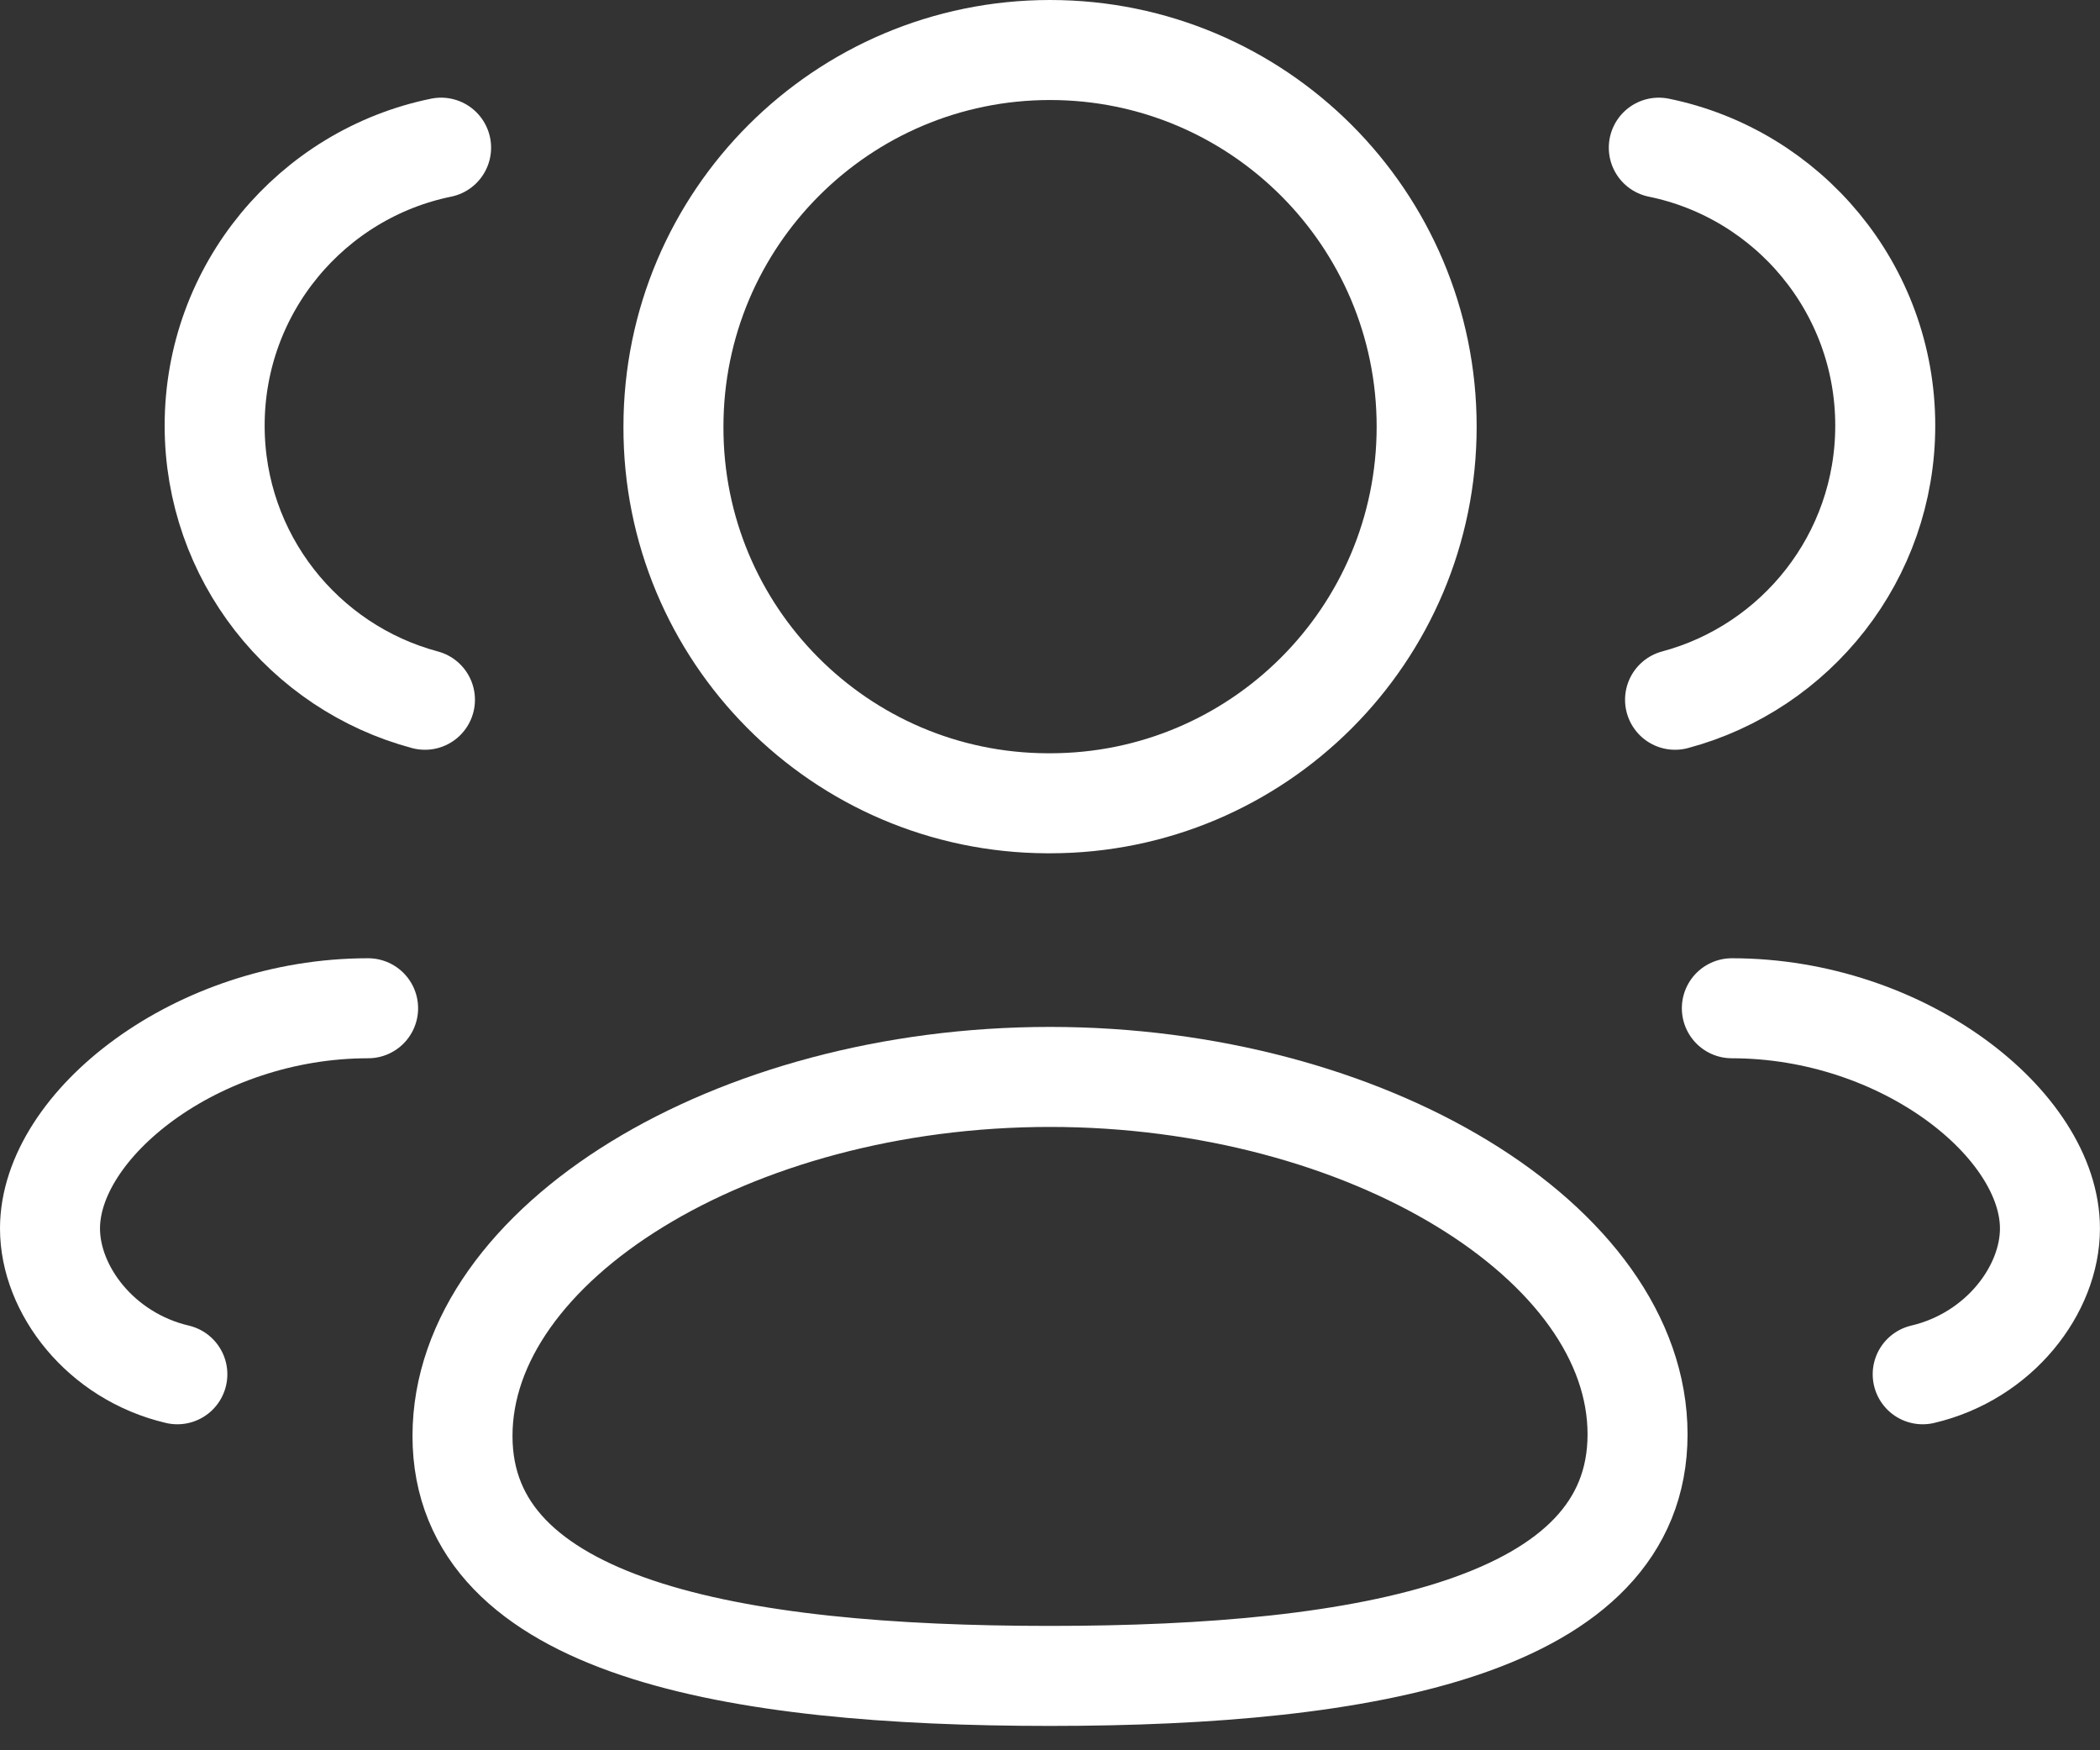 <svg width="42" height="35" viewBox="0 0 42 35" fill="none" xmlns="http://www.w3.org/2000/svg">
<rect x="0" y="0" width="42" height="35" fill="#333333" stroke="none"/>
<g id="Group 1000006904">
<g id="Iconly/Curved/3 User">
<g id="3 User">
<path id="Stroke 1" fill-rule="evenodd" clip-rule="evenodd" d="M21 33.513C14.664 33.513 9.25 32.554 9.25 28.715C9.25 24.877 14.628 21.535 21 21.535C27.337 21.535 32.751 24.845 32.751 28.682C32.751 32.519 27.372 33.513 21 33.513Z" stroke="white" stroke-width="2" stroke-linecap="round" stroke-linejoin="round"/>
<path id="Stroke 3" fill-rule="evenodd" clip-rule="evenodd" d="M21.001 16.063C25.16 16.063 28.533 12.692 28.533 8.532C28.533 4.373 25.16 1 21.001 1C16.842 1 13.469 4.373 13.469 8.532C13.457 12.676 16.802 16.049 20.948 16.063H21.001Z" stroke="white" stroke-width="2" stroke-linecap="round" stroke-linejoin="round"/>
<path id="Stroke 5" d="M33.501 13.993C35.921 13.346 37.705 11.139 37.705 8.511C37.705 5.77 35.762 3.481 33.176 2.953" stroke="white" stroke-width="2" stroke-linecap="round" stroke-linejoin="round"/>
<path id="Stroke 7" d="M34.637 20.162C38.068 20.162 40.999 22.488 40.999 24.566C40.999 25.789 39.988 27.121 38.454 27.481" stroke="white" stroke-width="2" stroke-linecap="round" stroke-linejoin="round"/>
<path id="Stroke 9" d="M8.499 13.993C6.077 13.346 4.293 11.139 4.293 8.511C4.293 5.77 6.238 3.481 8.822 2.953" stroke="white" stroke-width="2" stroke-linecap="round" stroke-linejoin="round"/>
<path id="Stroke 11" d="M7.362 20.162C3.931 20.162 1 22.488 1 24.566C1 25.789 2.011 27.121 3.547 27.481" stroke="white" stroke-width="2" stroke-linecap="round" stroke-linejoin="round"/>
</g>
</g>
</g>
</svg>
